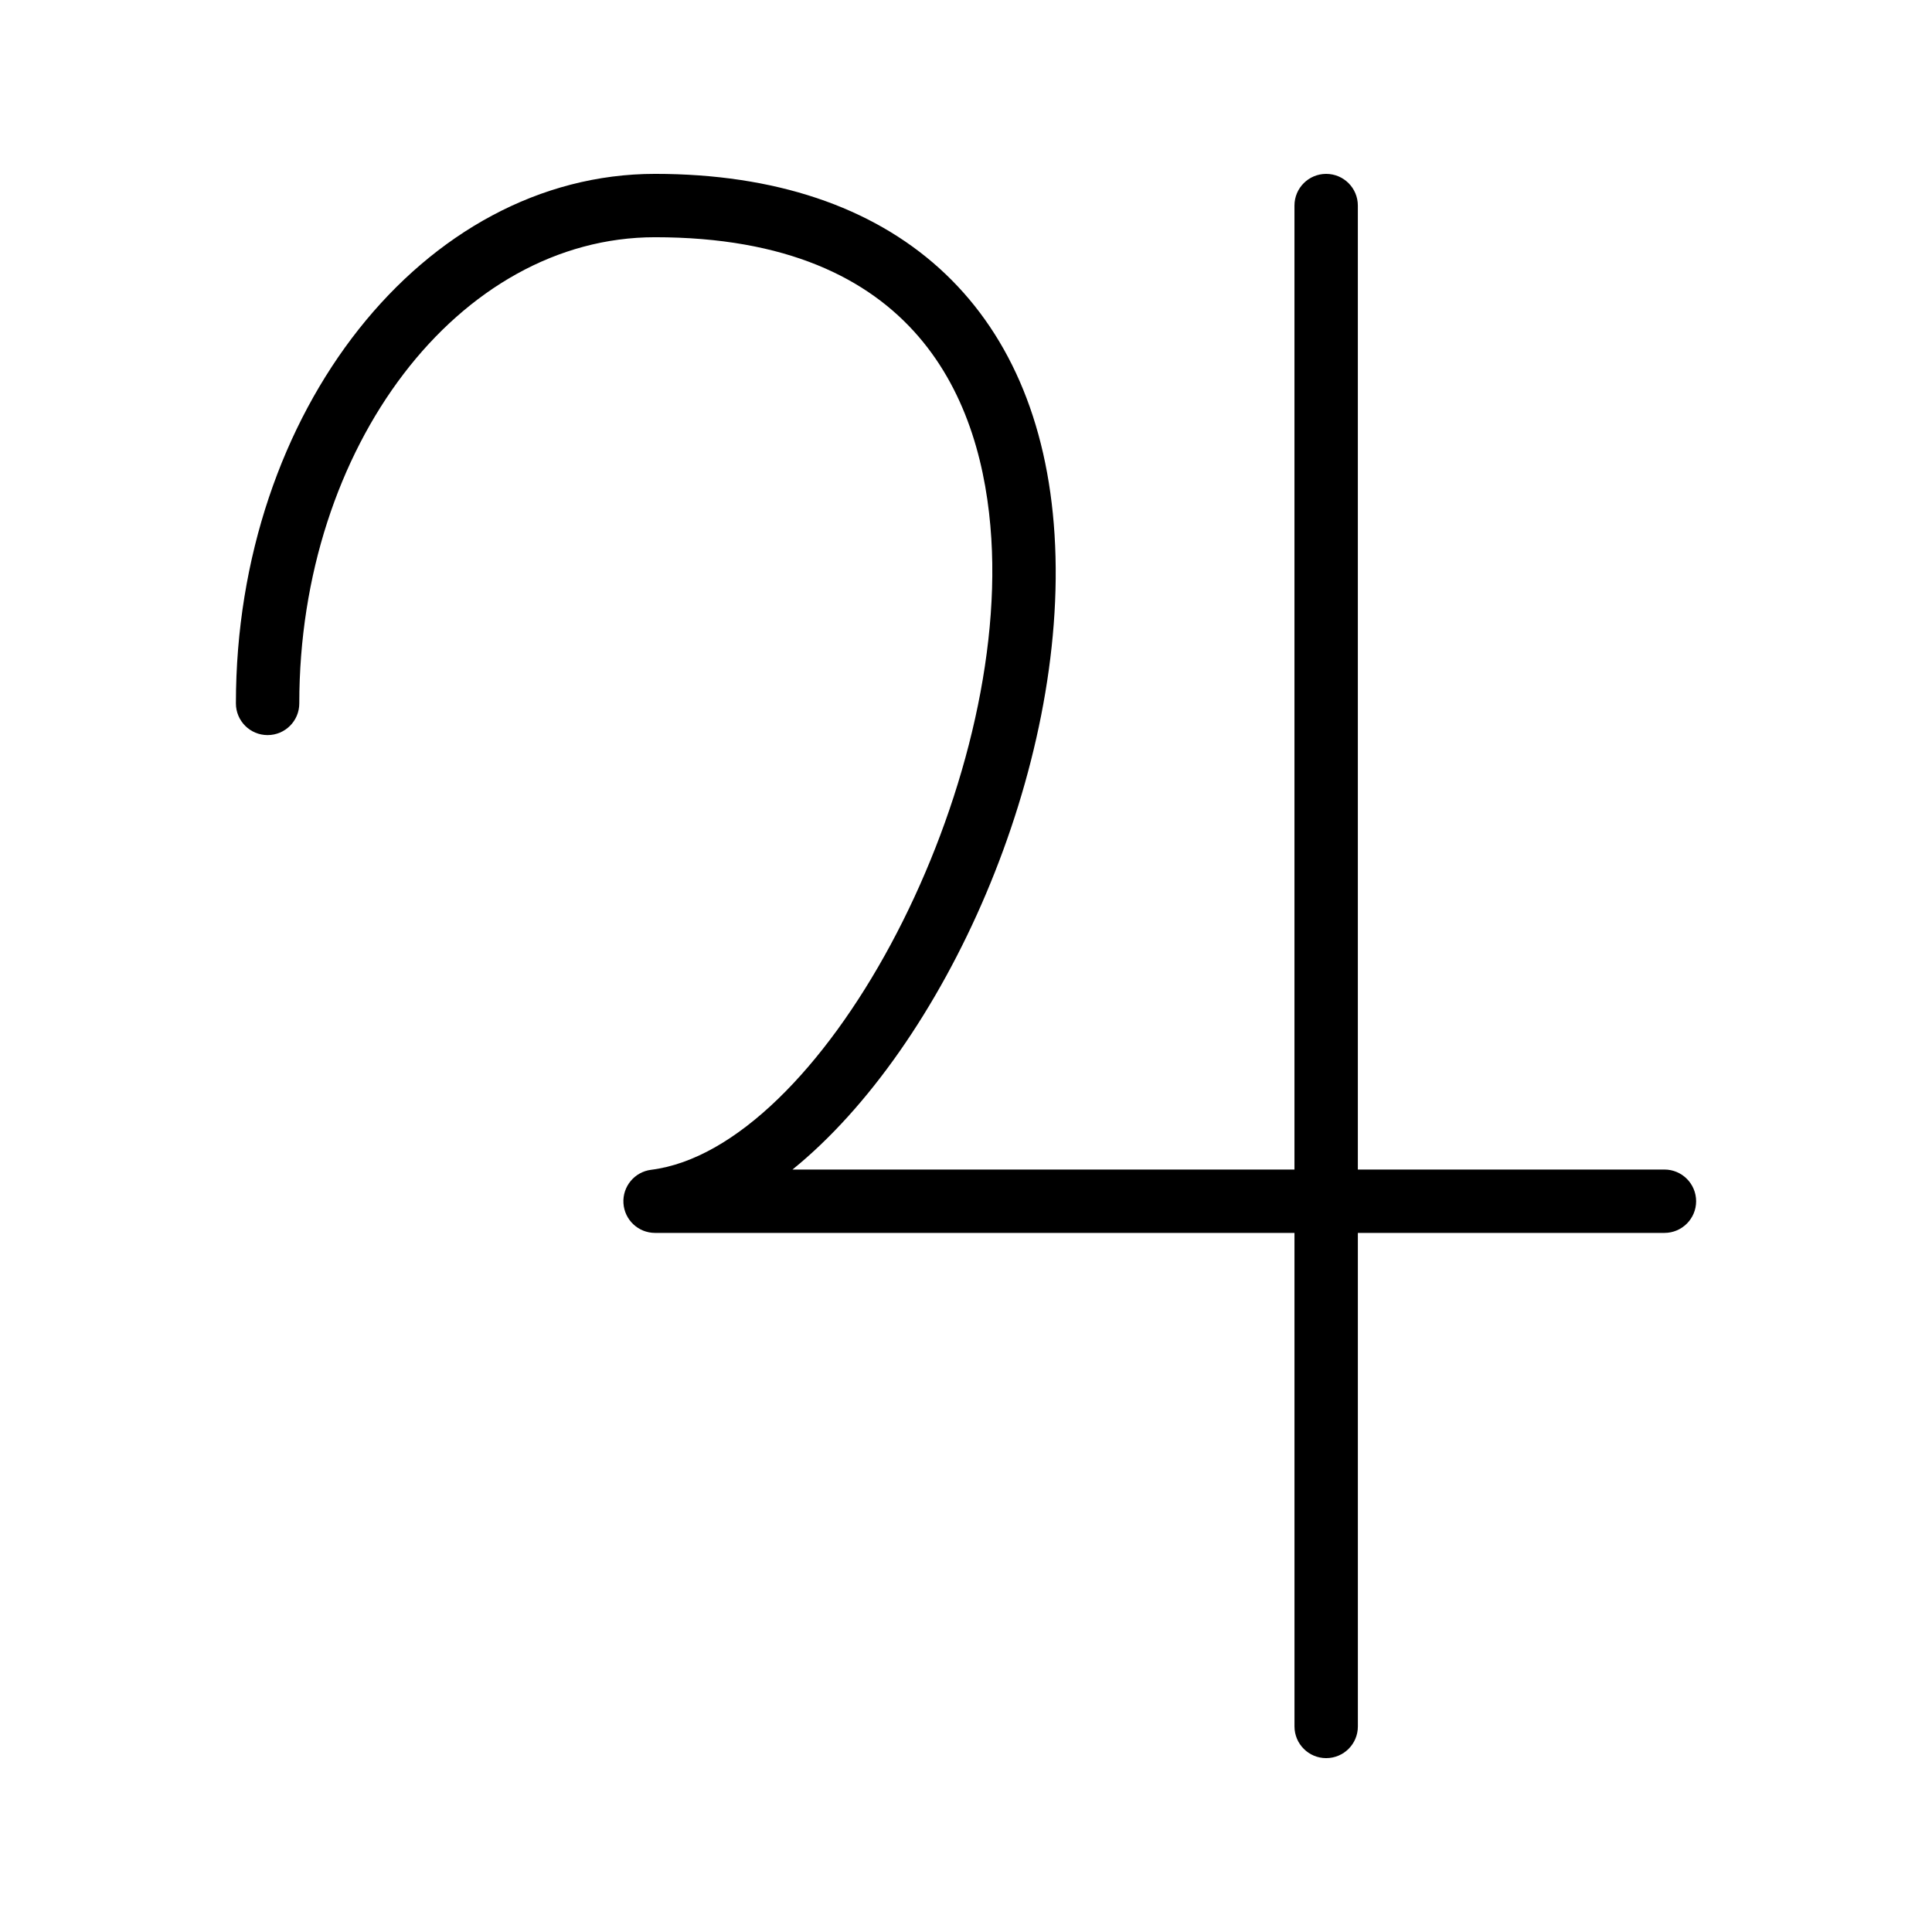 <?xml version="1.0" encoding="UTF-8"?>
<!-- Uploaded to: SVG Repo, www.svgrepo.com, Generator: SVG Repo Mixer Tools -->
<svg fill="#000000" width="800px" height="800px" version="1.1" viewBox="144 144 512 512" xmlns="http://www.w3.org/2000/svg">
 <path d="m585.09 453.95h-81.246v-255.47c0-4.641-3.754-8.398-8.398-8.398-4.641 0-8.398 3.754-8.398 8.398v255.47h-133.04c40.305-32.652 73.34-106.18 69.461-168.26-3.781-60.762-42.371-95.613-105.86-95.613-61.254 0-111.09 62.953-111.09 140.33 0 4.641 3.754 8.398 8.398 8.398 4.641 0 8.398-3.754 8.398-8.398-0.004-68.117 42.293-123.54 94.289-123.54 69.527 0 86.84 43.426 89.109 79.859 4.328 69.43-45.379 161.67-90.152 167.28-4.402 0.551-7.617 4.43-7.34 8.855 0.277 4.43 3.945 7.871 8.379 7.871h169.45l0.004 130.79c0 4.641 3.754 8.398 8.398 8.398 4.641 0 8.398-3.754 8.398-8.398l-0.004-130.79h81.246c4.641 0 8.398-3.754 8.398-8.398-0.004-4.637-3.758-8.395-8.398-8.395z"/>
</svg>